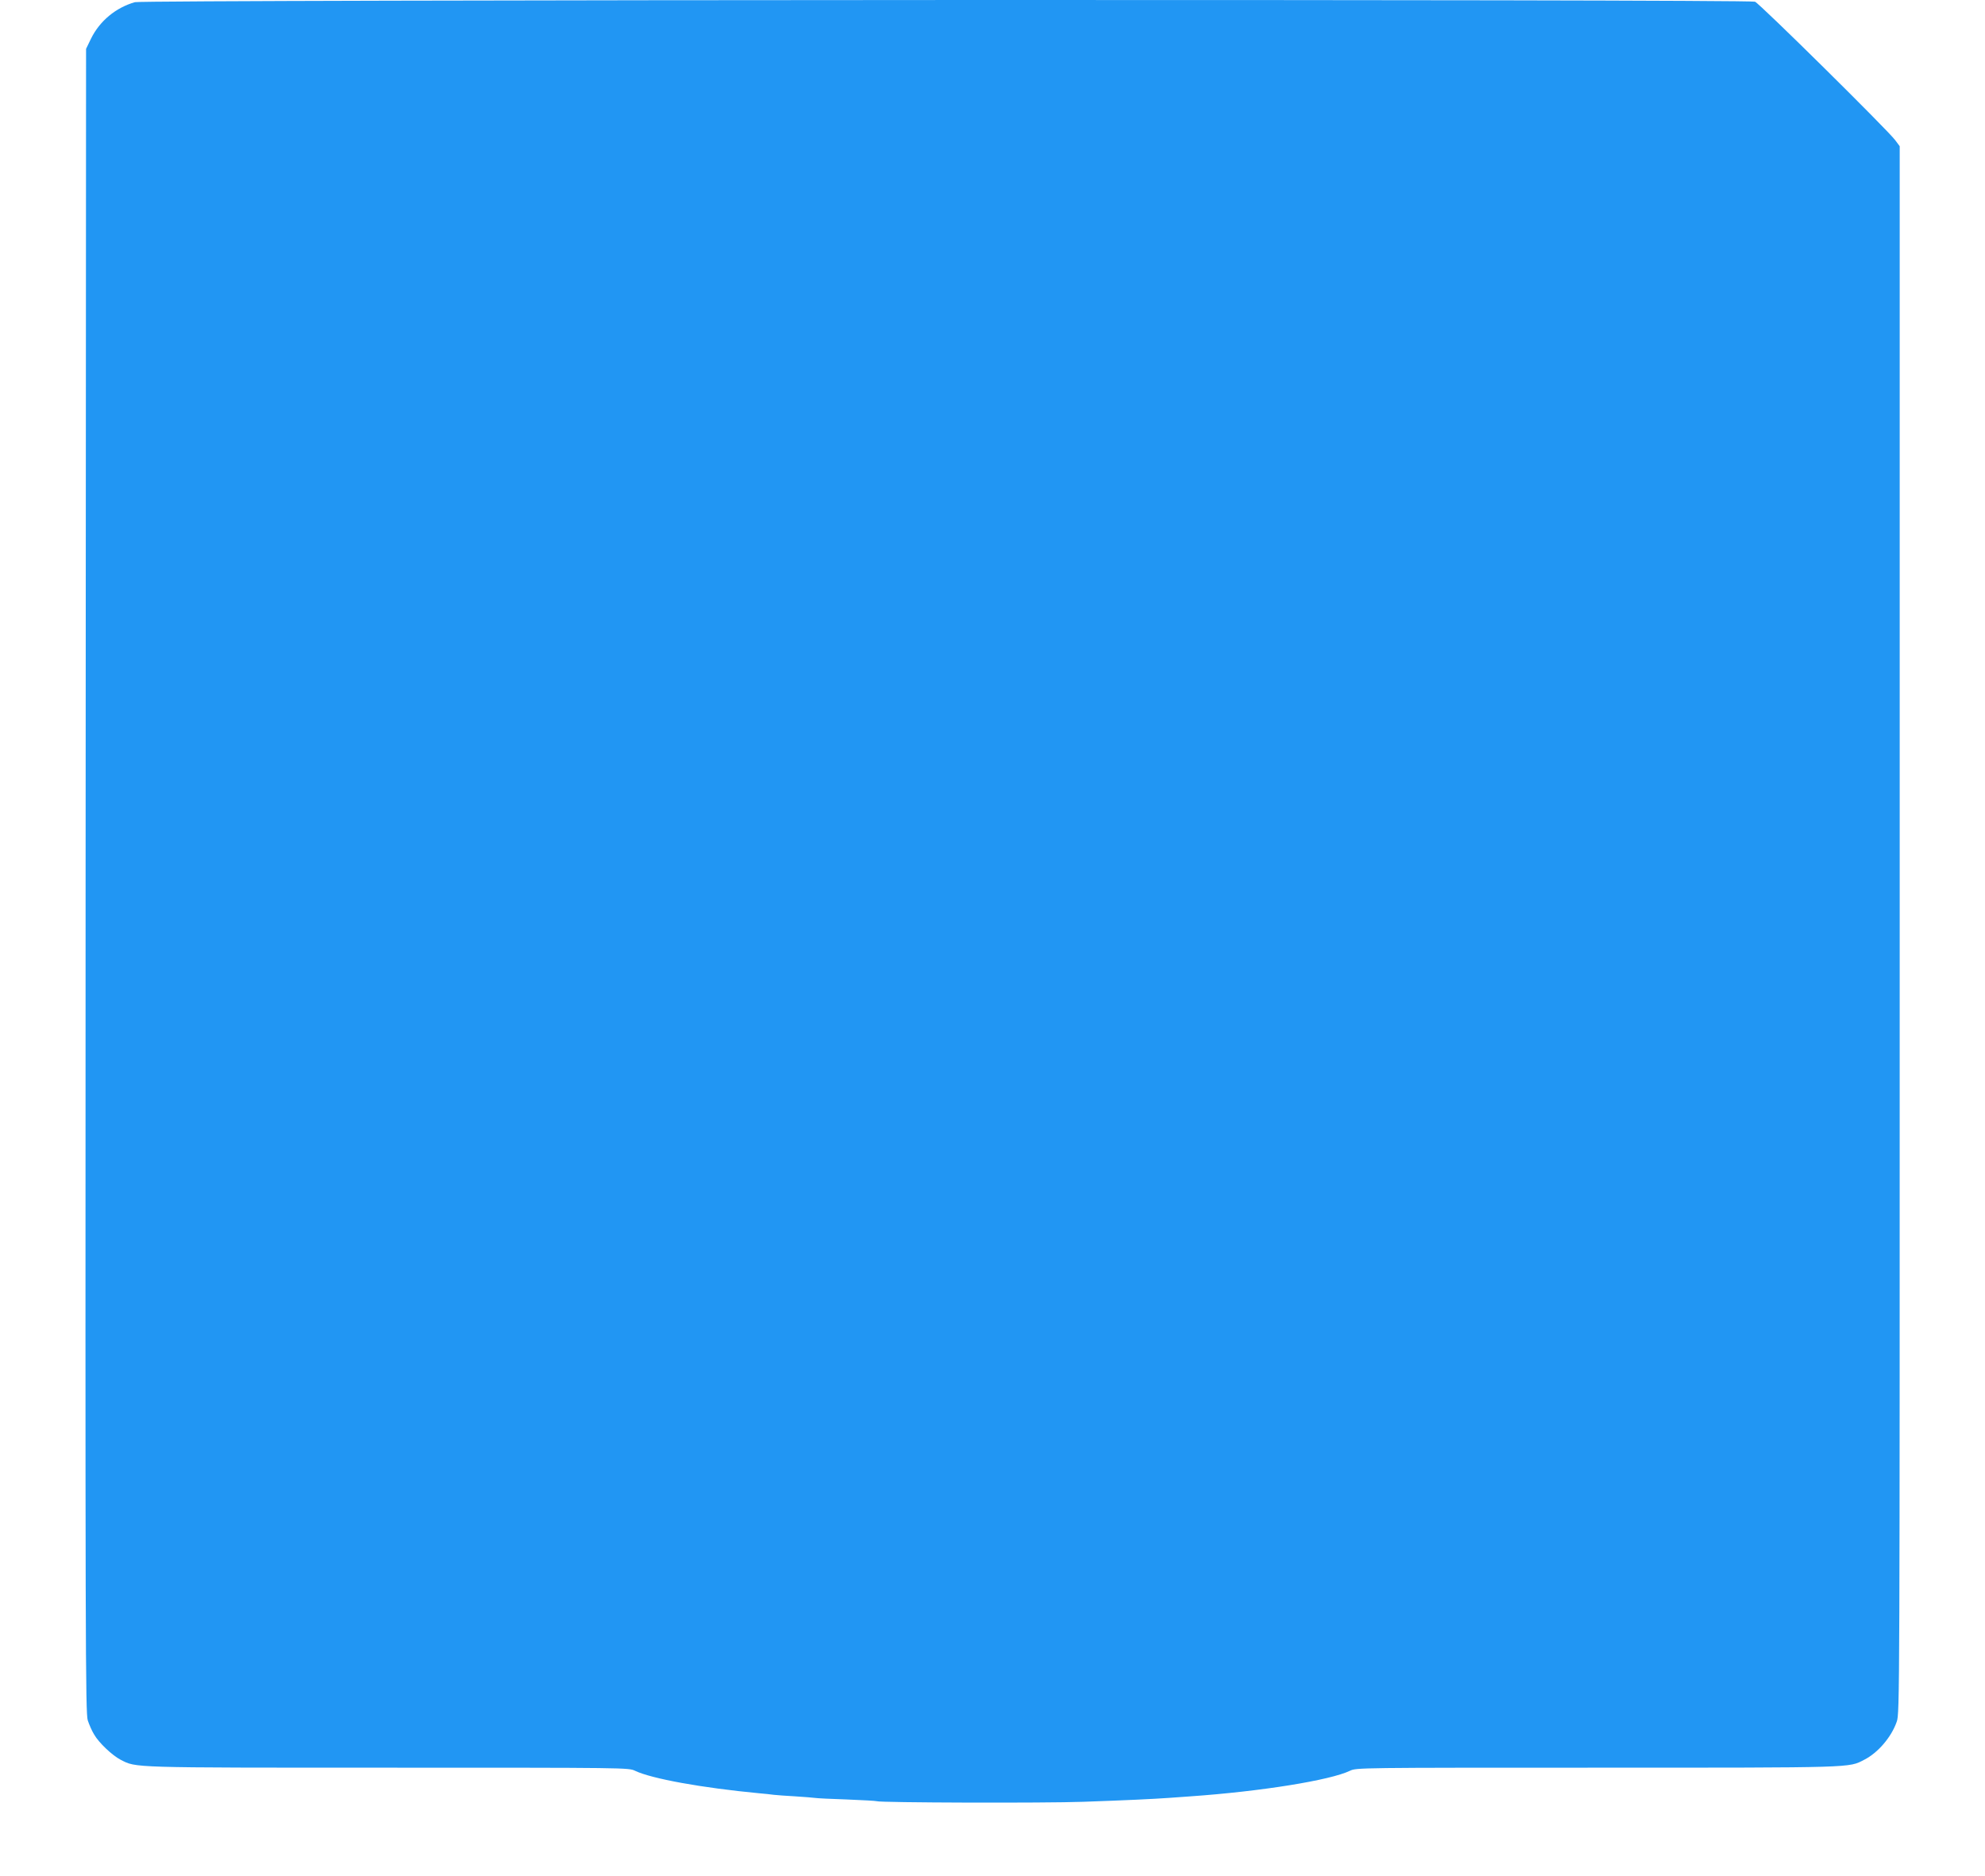 <?xml version="1.0" standalone="no"?>
<!DOCTYPE svg PUBLIC "-//W3C//DTD SVG 20010904//EN"
 "http://www.w3.org/TR/2001/REC-SVG-20010904/DTD/svg10.dtd">
<svg version="1.0" xmlns="http://www.w3.org/2000/svg"
 width="1280pt" height="1210pt" viewBox="0 0 1280 1210"
 preserveAspectRatio="xMidYMid meet">
<g transform="translate(0,1210) scale(0.1,-0.1)"
fill="#2196f3" stroke="none">
<path d="M870 12086 c-123 -35 -227 -121 -283 -235 l-32 -66 -3 -5365 c-2
-4950 -1 -5368 14 -5415 9 -27 27 -69 41 -91 30 -53 117 -135 171 -163 103
-52 47 -51 1721 -51 1540 0 1555 0 1596 -20 106 -51 431 -110 800 -145 33 -3
76 -7 95 -10 19 -2 82 -7 140 -10 58 -4 114 -8 125 -10 11 -2 103 -7 205 -10
101 -4 188 -9 192 -11 16 -10 1090 -13 1333 -4 286 10 450 18 550 25 39 3 102
7 140 10 458 32 903 104 1030 165 41 20 56 20 1596 20 1672 0 1619 -1 1720 51
89 45 176 147 210 246 19 55 19 134 19 5108 l0 5052 -29 39 c-50 67 -875 882
-904 893 -44 17 -10387 13 -10447 -3z"/>
</g>
</svg>

